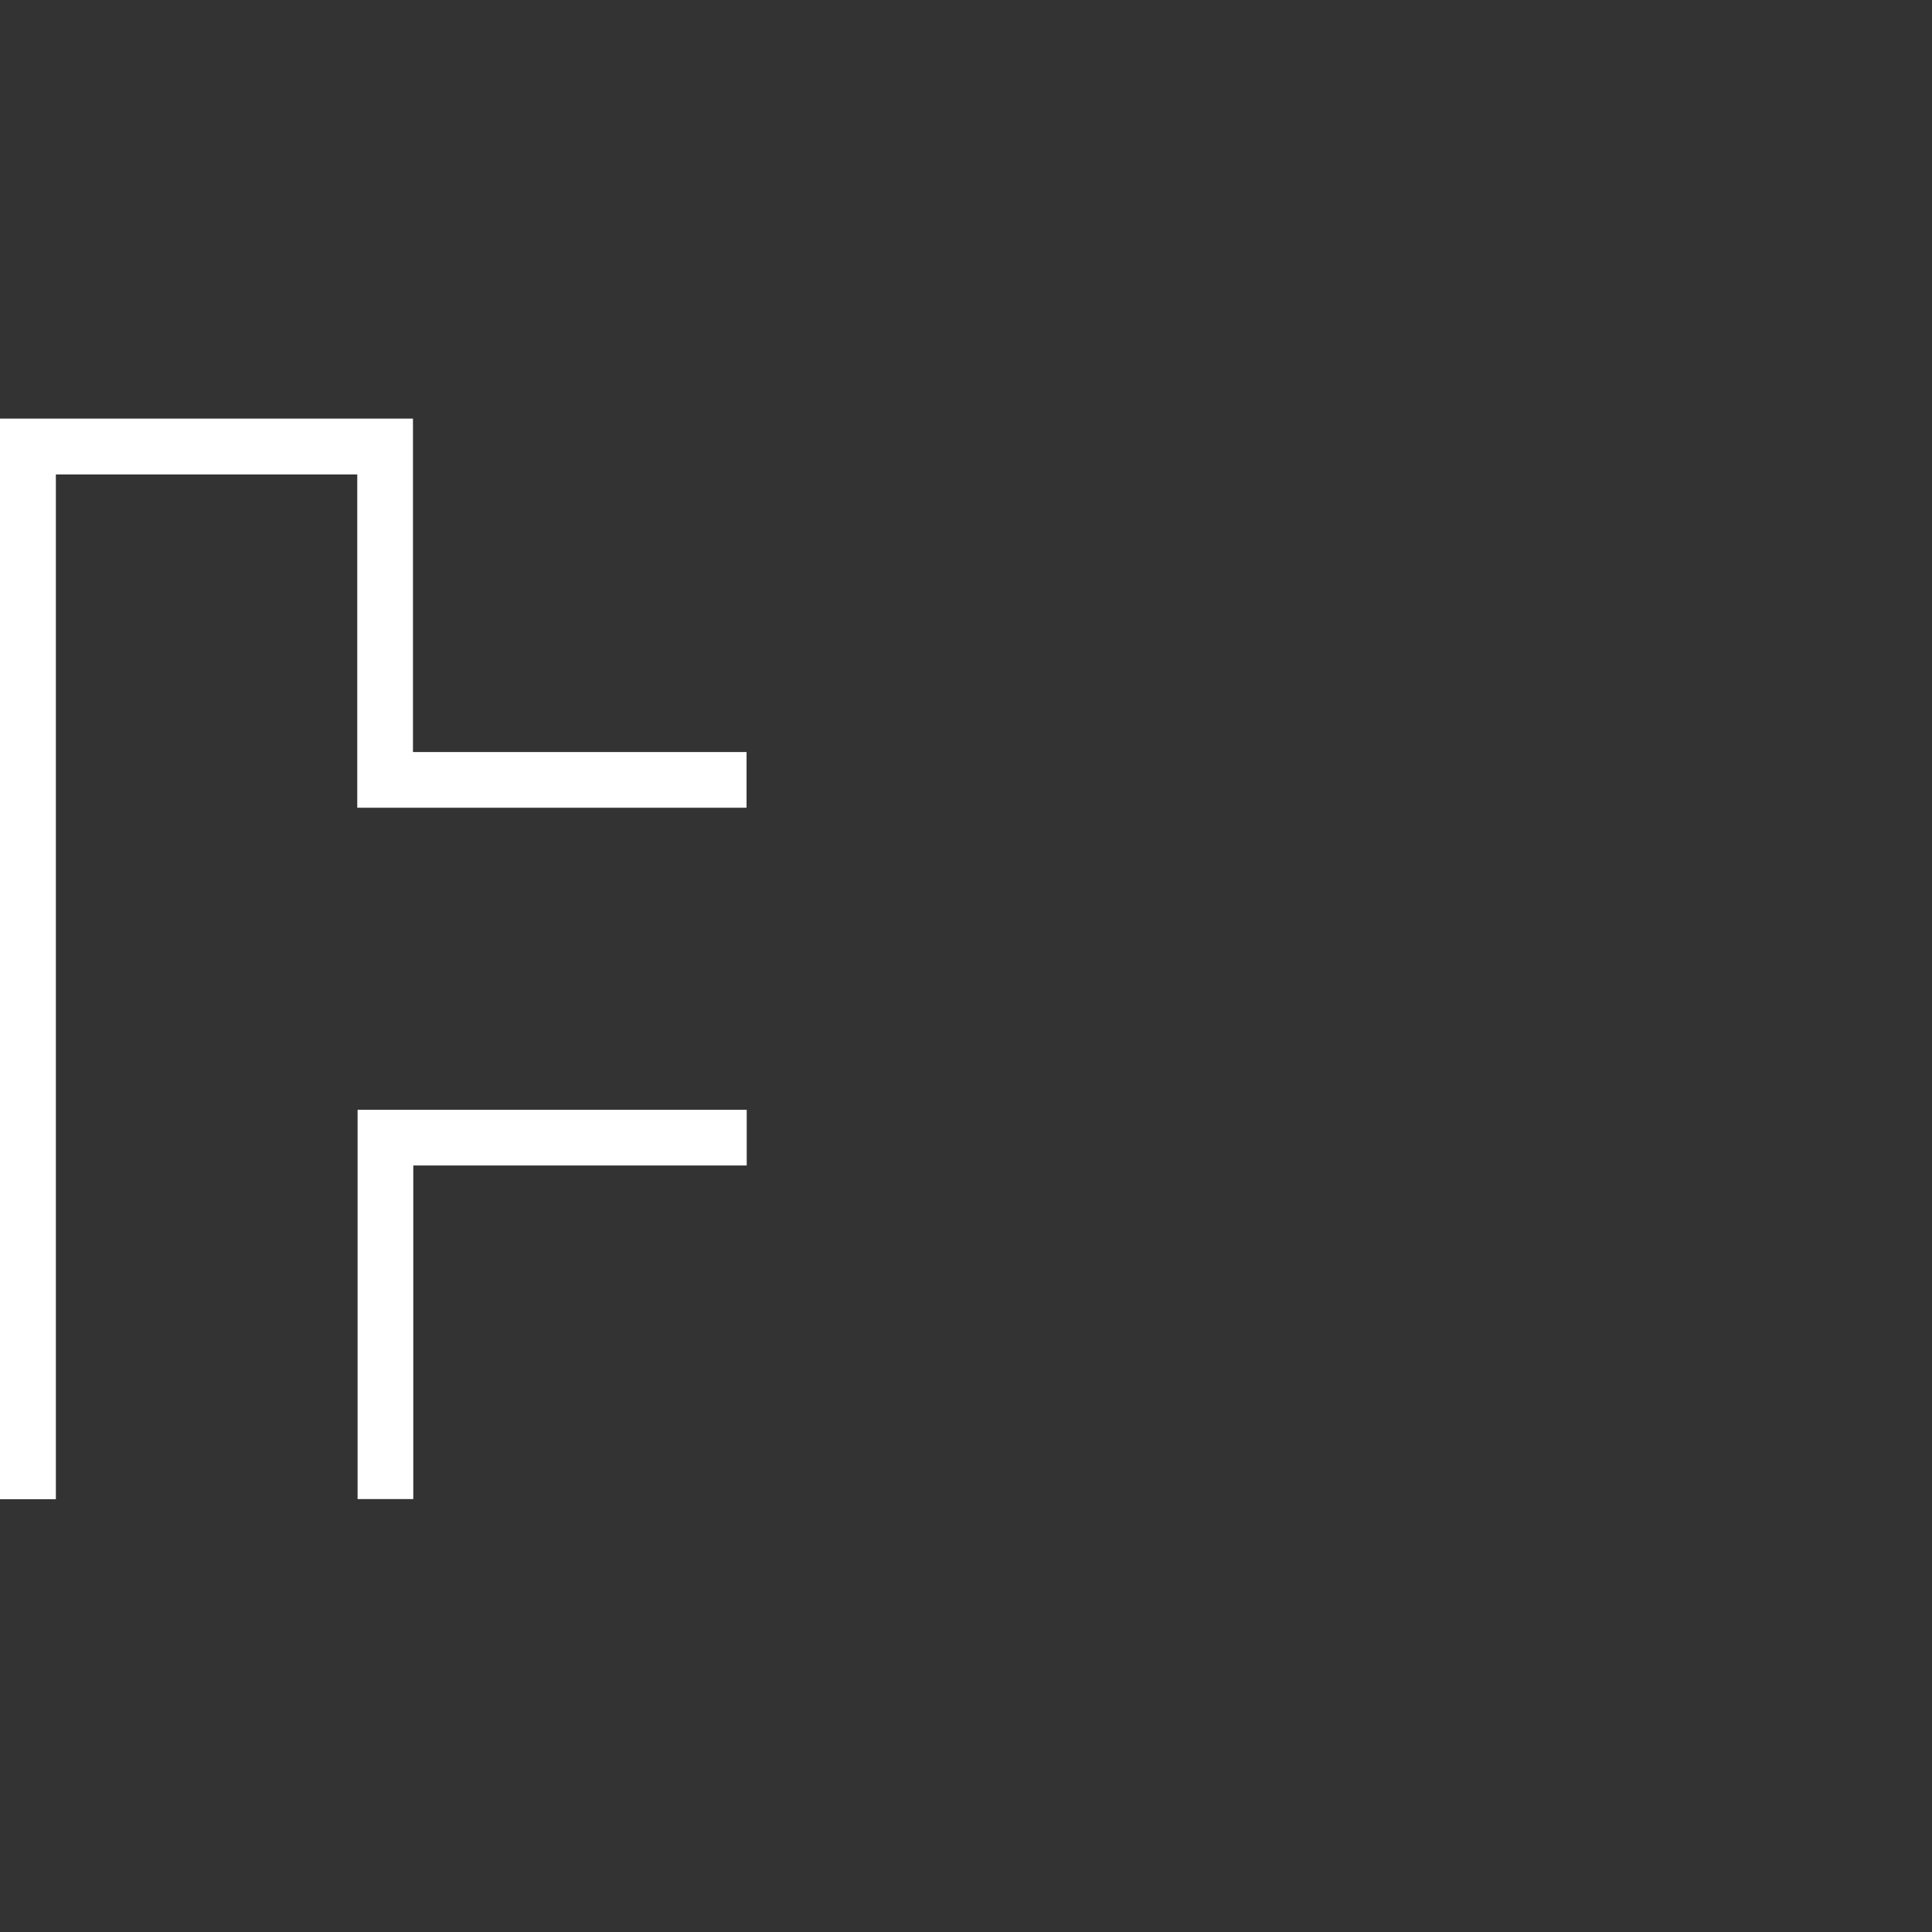 <svg width="60" height="60" viewBox="0 0 60 60" fill="none" xmlns="http://www.w3.org/2000/svg">
<rect x="0" y="0" width="60" height="60" fill="#333333" stroke="none"/>
<g clip-path="url(#clip0_1341_635)">
<path d="M11.23 34.59V46.43H12.71V36.07H23.07V34.59H11.23ZM0.13 13.12V46.43H1.61V14.6H11.23V24.96H23.07V23.48H12.71V13.12H0.13Z" fill="white"/>
<path d="M11.23 34.59H23.07V36.07H12.71V46.43H11.23V34.59ZM0.12 13.12H12.7V23.48H23.06V24.96H11.22V14.61H1.61V46.44H0.12V13.12Z" stroke="white" stroke-width="0.25" stroke-miterlimit="10"/>
</g>
<defs>
<clipPath id="clip0_1341_635">
<rect width="23.19" height="33.56" fill="white" transform="translate(0 13)"/>
</clipPath>
</defs>
</svg>
